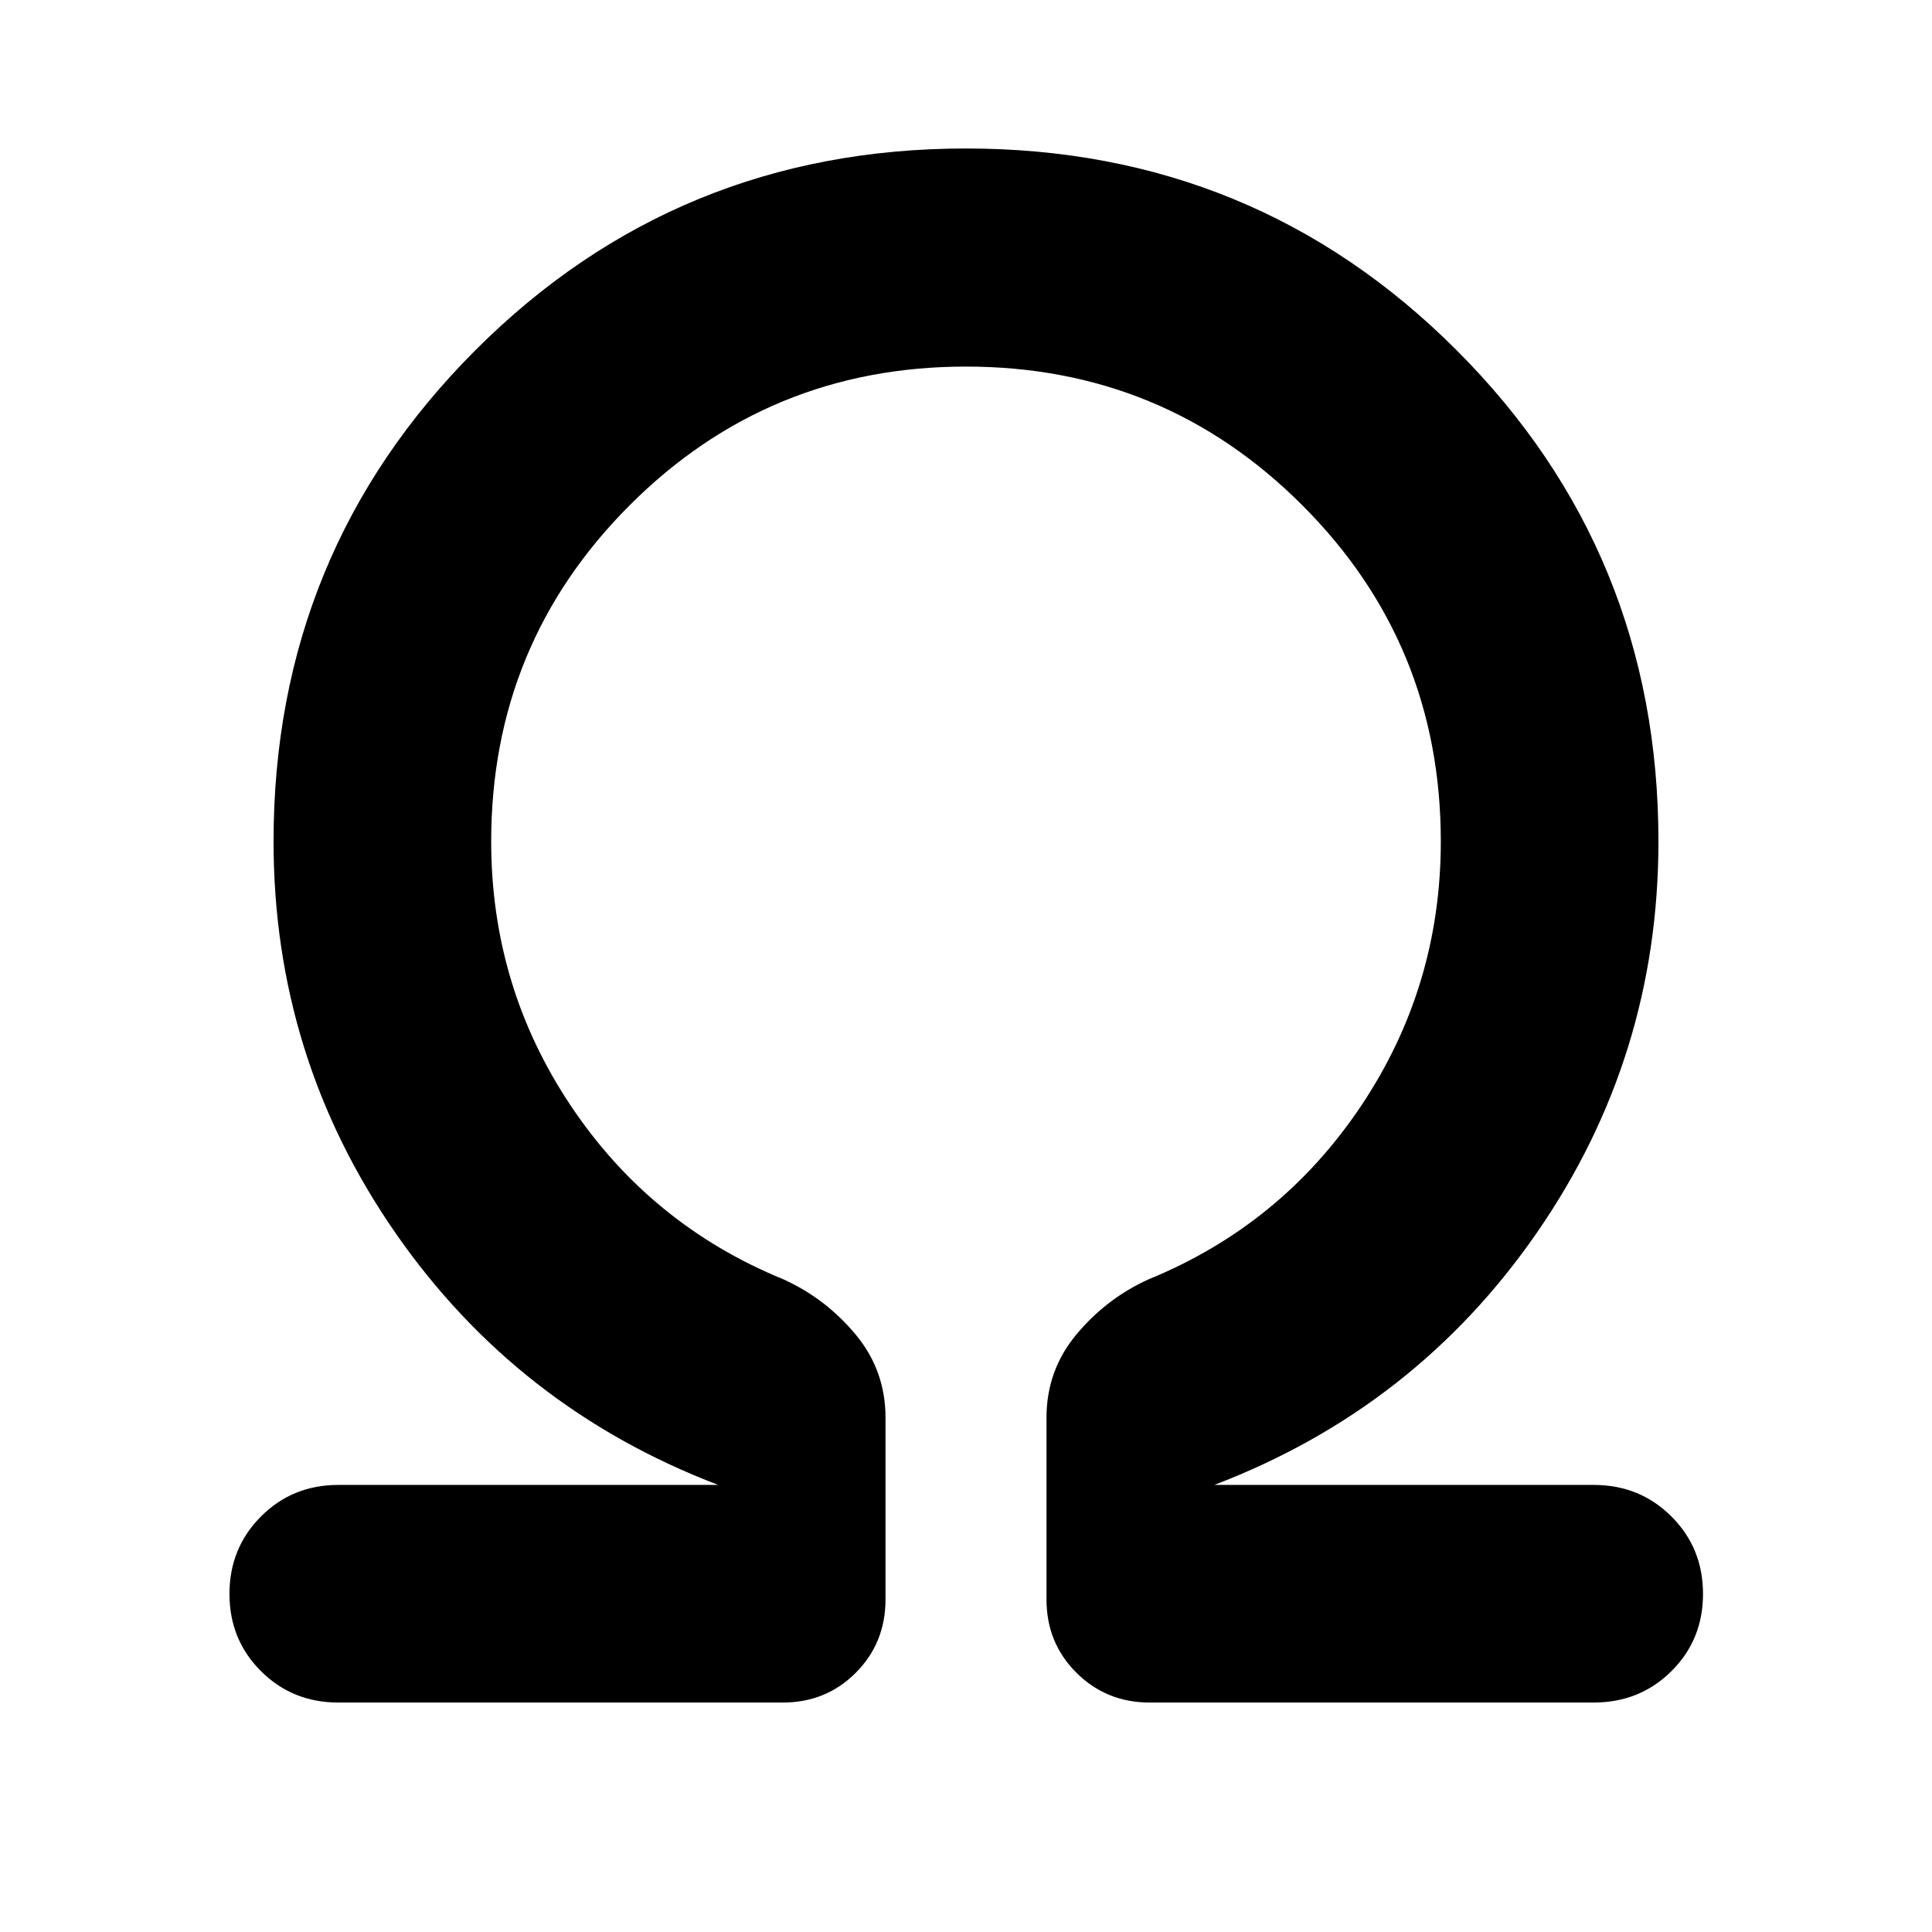 <svg xmlns="http://www.w3.org/2000/svg" width="48" height="48" viewBox="0 -960 960 960"><path d="M480-777.85q-98.21 0-167.07 68.87-68.86 68.86-68.86 167.07 0 72.21 39.58 131.38 39.59 59.16 105.48 86.16 20.96 9.44 35.91 27.34 14.96 17.9 14.96 41.4v90.39q0 21.63-14.76 36.42-14.77 14.8-36.22 14.8H168.09q-22.8 0-38.43-15.61-15.64-15.61-15.64-38.37 0-22.76 15.64-38.46 15.63-15.69 38.43-15.69h188.78q-100.09-38.2-160.51-125.41-60.43-87.22-60.43-194.35 0-143.66 100.2-243.98Q336.33-886.22 480-886.22q143.67 0 243.87 100.33 100.2 100.32 100.2 243.98 0 107.04-60.31 194.3-60.3 87.26-160.39 125.46h188.54q22.9 0 38.6 15.66 15.71 15.66 15.71 38.49 0 22.83-15.71 38.4-15.7 15.58-38.6 15.58H571.22q-21.45 0-36.34-14.8Q520-143.61 520-165.24v-90.39q0-23.5 14.96-41.4 14.95-17.9 35.91-27.34 65.89-27 105.48-86.16 39.58-59.17 39.58-131.38 0-98.21-68.86-167.07-68.86-68.87-167.07-68.87Z"/></svg>